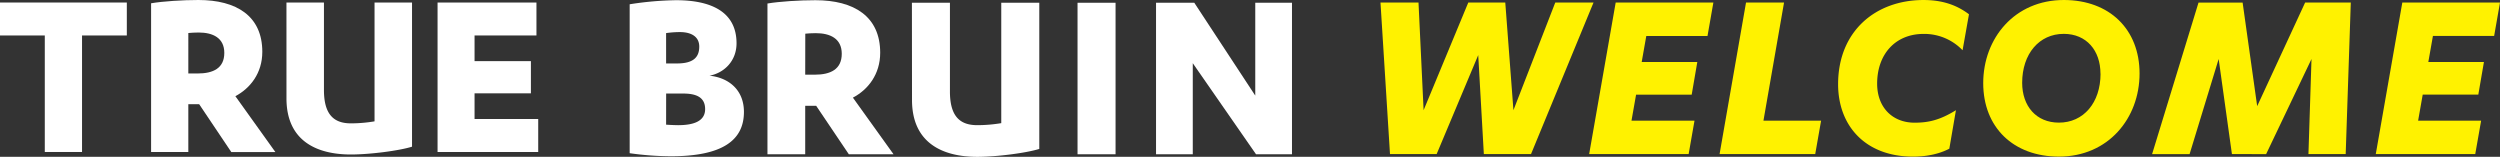 <svg xmlns="http://www.w3.org/2000/svg" viewBox="0 0 1578 98.98"><rect x="0" y="0" width="1578" height="98.98" fill="#333333" stroke="none"/><defs><style>.a{fill:#fff200;}.b{fill:#fff;}</style></defs><title>testArtboard 1</title><path class="a" d="M950.13,1.61l5.15,67.94,26.4-67.94h24.15L966.39,97.24H936.6l-3.54-62.46L906.82,97.24H877.36l-6-95.63h24l3.22,67.94L926.78,1.61Z"/><path class="a" d="M1069.57,76.15l-3.7,21.09h-62.79l16.74-95.63h61.66l-3.7,21.09h-38.64l-2.9,16.42h35.1l-3.54,20.61h-35.1l-2.9,16.42Z"/><path class="a" d="M1102.09,1.61h24l-13,74.54h36.39l-3.71,21.09h-60.37Z"/><path class="a" d="M1238.78,31.72a33.43,33.43,0,0,0-24.63-10.31c-17.71,0-29.3,12.72-29.3,31.4,0,14.81,9.49,24.63,23.66,24.63,8.7,0,15.94-1.61,26.08-7.89l-4.18,24.31c-7.09,3.7-15.3,5-22.86,5-30,0-47.34-19.32-47.34-45.72,0-33.33,23.51-53.13,53.94-53.13,12.23,0,21.25,3.38,28.66,9Z"/><path class="a" d="M1251.81,52.49c0-28.34,19.8-52.49,50.87-52.49,28.82,0,47.81,18.51,47.81,46.37,0,28.33-19.8,52.48-50.87,52.48C1270.8,98.85,1251.81,80.34,1251.81,52.49Zm74-6c0-14.65-8.85-25.12-23.18-25.12-15.46,0-26.24,12.56-26.24,30.91,0,14.66,8.85,25.12,23.18,25.12C1315.08,77.44,1325.86,64.88,1325.86,46.53Z"/><path class="a" d="M1408.79,97.24l-8.37-60-18.35,60.05H1358.4l29.3-95.63h27.85L1424.73,67,1455,1.61h28.82l-3.22,95.63h-23.51l1.93-60-28.65,60.05Z"/><path class="a" d="M1566.09,76.15l-3.71,21.09h-62.79l16.75-95.63H1578l-3.7,21.09h-38.64l-2.9,16.42h35.1l-3.55,20.61h-35.09l-2.9,16.42Z"/><path class="b" d="M51.78,95.93H28.27V22.39H0V1.59H80.05v20.8H51.78Z"/><path class="b" d="M118.87,95.93H95.37V2.07C102.83.79,115.38,0,125.22,0c24.15,0,40.35,10.16,40.35,32.72,0,13.5-7.63,23-17,28l25.25,35.26H146L125.7,65.75h-6.83Zm0-49.55h5.88c9.85,0,16.83-3.34,16.83-13,0-9.53-7.3-12.86-16.2-12.86-1.9,0-5.24.16-6.51.32Z"/><path class="b" d="M180.81,1.59h23.67V56.86c0,15.56,6.35,21,17,21a89.72,89.72,0,0,0,14.93-1.27v-75h23.66v91c-8.1,2.54-26.52,4.93-38.59,4.93-21.6,0-40.66-8.58-40.66-35.42Z"/><path class="b" d="M339.72,75.12V95.93H276.19V1.59h62.42v20.8H299.54v16.2h35.57V58.92H299.54v16.2Z"/><path class="b" d="M397.45,2.7A204.16,204.16,0,0,1,426.75.13c21.25,0,38.15,6.76,38.15,27.2,0,11.11-7.72,18.68-17.06,20.45,12.39,1.29,21.73,9.18,21.73,22.86,0,18.19-14,28-46.2,28a193.37,193.37,0,0,1-25.92-1.94Zm23,37.35h6.92c10,0,14-3.7,14-10.62,0-6.28-5-9.18-12.24-9.18a62.44,62.44,0,0,0-8.69.64Zm0,38.64c2.09.16,5.79.32,7.57.32,9.65,0,17.06-2.41,17.06-10.14,0-7.4-5.47-9.82-13.85-9.82H420.47Z"/><path class="b" d="M508.25,97.37H484.42V2.22C492,.93,504.71.13,514.69.13c24.47,0,40.89,10.3,40.89,33.16,0,13.69-7.73,23.35-17.23,28.34L564,97.37H535.78L515.17,66.78h-6.92Zm0-50.23h6c10,0,17.07-3.38,17.07-13.21,0-9.66-7.41-13-16.42-13-1.93,0-5.31.17-6.6.33Z"/><path class="b" d="M575.6,1.74h24v56C599.59,73.54,606,79,616.82,79A92,92,0,0,0,632,77.73v-76h24V94c-8.21,2.57-26.89,5-39.12,5-21.9,0-41.22-8.7-41.22-35.91Z"/><path class="b" d="M704.14,97.37h-24V1.74h24Z"/><path class="b" d="M792.32,60.34V1.74H815.5V97.37H792.8L752.88,39.89V97.37H729.69V1.74h24.15Z"/></svg>